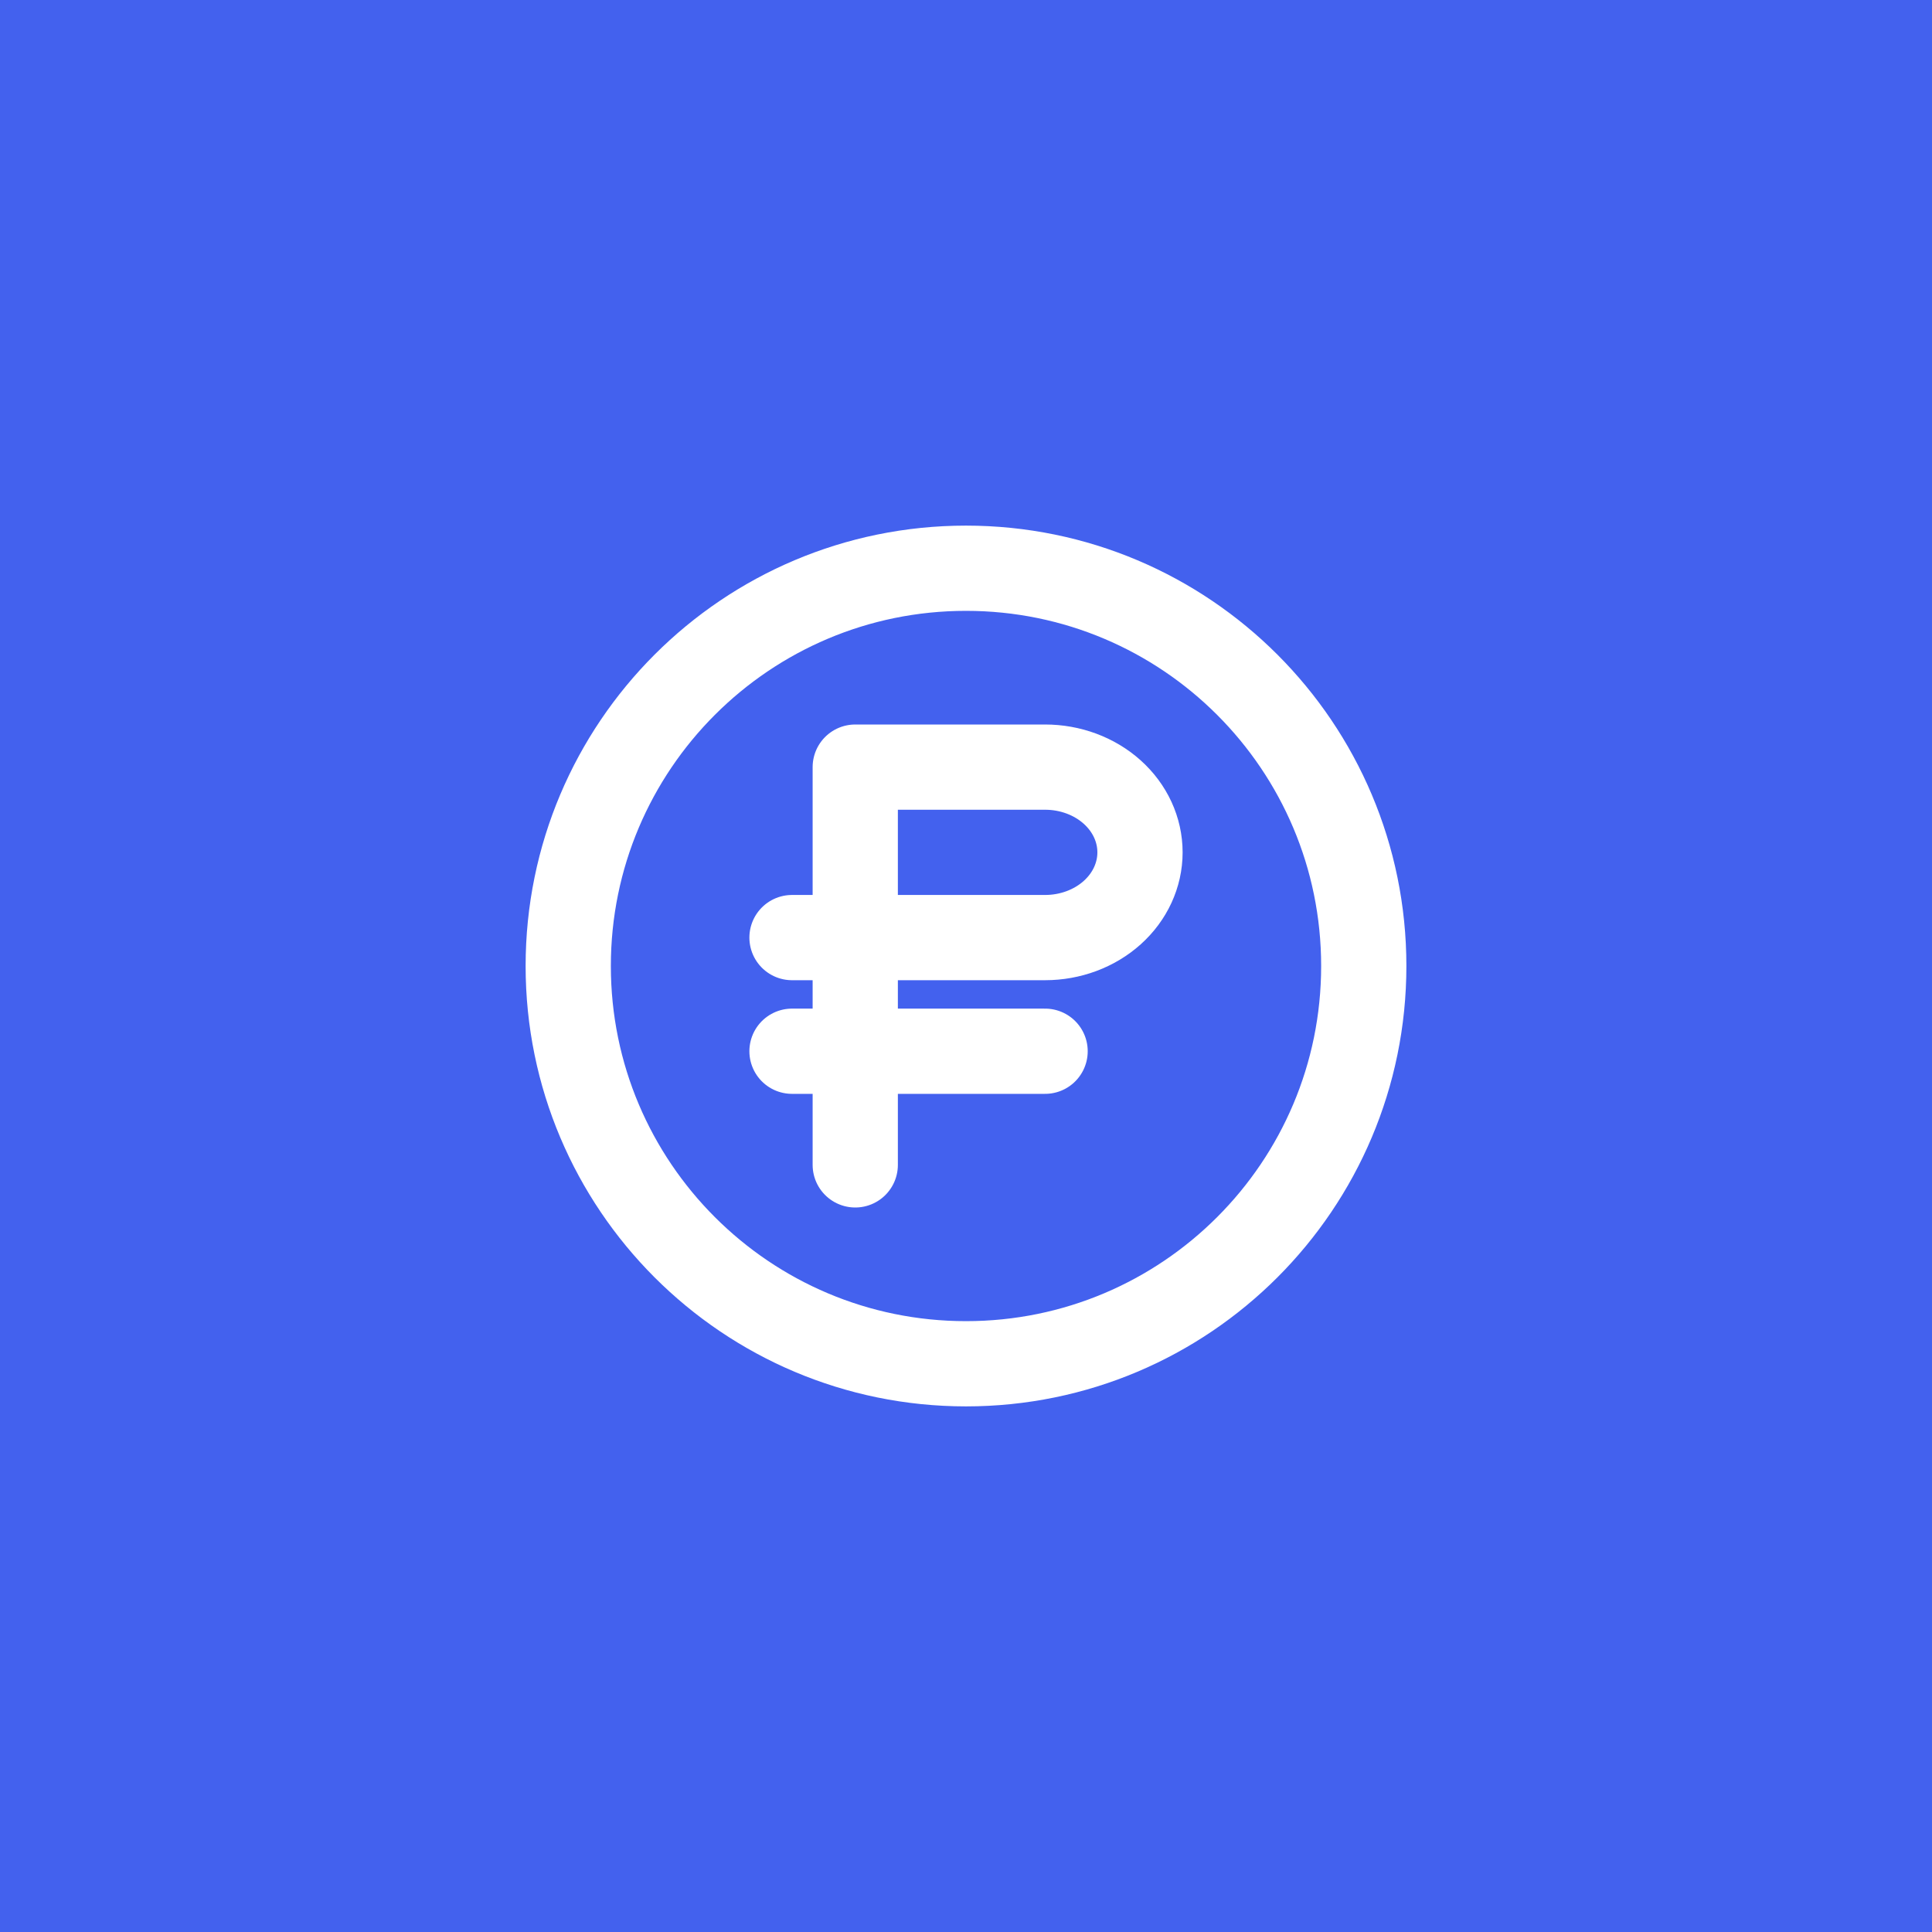 <?xml version="1.0" encoding="UTF-8"?> <svg xmlns="http://www.w3.org/2000/svg" width="34" height="34" viewBox="0 0 34 34" fill="none"><rect width="34" height="34" fill="#4361EE"></rect><path d="M15.051 20.5V13.5H18.392C18.835 13.5 19.26 13.658 19.573 13.939C19.887 14.221 20.062 14.602 20.062 15C20.062 15.398 19.887 15.779 19.573 16.061C19.26 16.342 18.835 16.5 18.392 16.5H13.938M18.392 18.5H13.938M24 17C24 20.866 20.866 24 17 24C13.134 24 10 20.866 10 17C10 13.134 13.134 10 17 10C20.866 10 24 13.134 24 17Z" stroke="white" stroke-width="1.5" stroke-linecap="round" stroke-linejoin="round"></path></svg> 